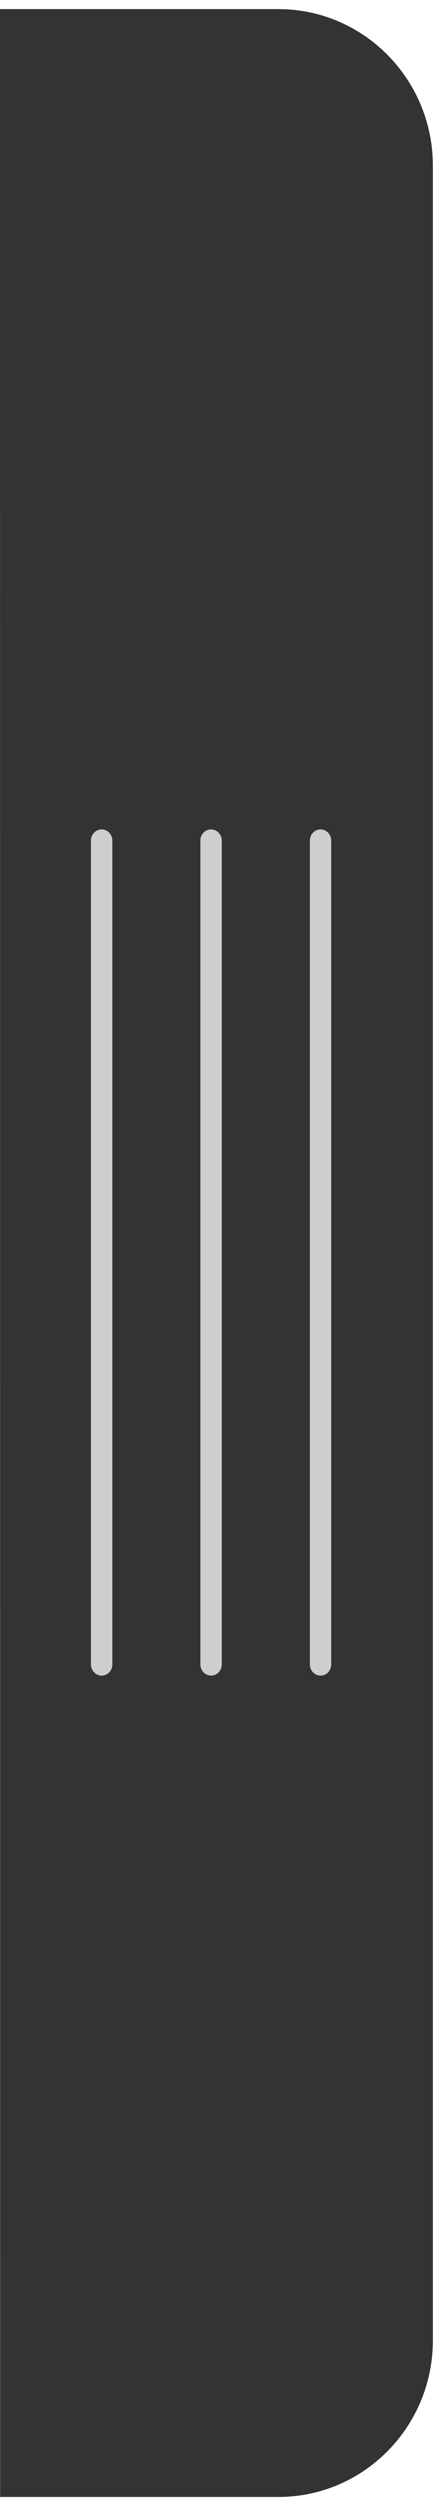 <?xml version="1.0" encoding="UTF-8" standalone="no"?>
<!-- Generator: Adobe Illustrator 14.0.0, SVG Export Plug-In . SVG Version: 6.00 Build 43363)  -->
<svg
   xmlns:dc="http://purl.org/dc/elements/1.1/"
   xmlns:cc="http://creativecommons.org/ns#"
   xmlns:rdf="http://www.w3.org/1999/02/22-rdf-syntax-ns#"
   xmlns:svg="http://www.w3.org/2000/svg"
   xmlns="http://www.w3.org/2000/svg"
   xmlns:sodipodi="http://sodipodi.sourceforge.net/DTD/sodipodi-0.dtd"
   xmlns:inkscape="http://www.inkscape.org/namespaces/inkscape"
   version="1.0"
   id="Layer_1"
   x="0px"
   y="0px"
   width="17"
   height="96"
   viewBox="0 0 14.649 80.907"
   enable-background="new 0 0 14.649 80.907"
   xml:space="preserve"
   sodipodi:version="0.32"
   inkscape:version="0.46"
   sodipodi:docname="resizeRuler.svg"
   inkscape:output_extension="org.inkscape.output.svg.inkscape"><defs
   id="defs14"><inkscape:perspective
     sodipodi:type="inkscape:persp3d"
     inkscape:vp_x="0 : 40.453499 : 1"
     inkscape:vp_y="0 : 1000 : 0"
     inkscape:vp_z="14.649 : 40.453499 : 1"
     inkscape:persp3d-origin="7.3245001 : 26.968999 : 1"
     id="perspective18" /></defs><sodipodi:namedview
   inkscape:window-height="669"
   inkscape:window-width="640"
   inkscape:pageshadow="2"
   inkscape:pageopacity="0.0"
   guidetolerance="10.0"
   gridtolerance="10.0"
   objecttolerance="10.0"
   borderopacity="1.0"
   bordercolor="#666666"
   pagecolor="#ffffff"
   id="base"
   showgrid="false"
   inkscape:zoom="5.7102601"
   inkscape:cx="7.3245001"
   inkscape:cy="62.739543"
   inkscape:window-x="1864"
   inkscape:window-y="184"
   inkscape:current-layer="Layer_1"
   showborder="true"
   inkscape:showpageshadow="false" />
<path
   d="M 9.226,81.717 L 0.005,81.717 L -2.7755576e-17,-0.607 L 9.226,-0.607 C 12.054,-0.607 14.347,1.715 14.347,4.577 L 14.347,76.533 C 14.348,79.396 12.054,81.717 9.226,81.717 z"
   id="path3"
   style="fill:#333333" />
<g
   id="g5"
   transform="matrix(1.01,0,0,1.022,-0.227,-0.834)">
	<path
   d="M 11.093,53.819 C 11.093,54.018 10.939,54.18 10.743,54.18 L 10.743,54.18 C 10.55,54.18 10.393,54.018 10.393,53.819 L 10.393,27.143 C 10.393,26.944 10.547,26.782 10.743,26.782 L 10.743,26.782 C 10.936,26.782 11.093,26.944 11.093,27.143 L 11.093,53.819 z"
   id="path7"
   style="fill:#cececd" />
	<path
   d="M 7.502,53.819 C 7.502,54.018 7.346,54.18 7.152,54.18 L 7.152,54.18 C 6.959,54.18 6.8,54.018 6.8,53.819 L 6.8,27.143 C 6.8,26.944 6.956,26.782 7.152,26.782 L 7.152,26.782 C 7.343,26.782 7.502,26.944 7.502,27.143 L 7.502,53.819 z"
   id="path9"
   style="fill:#cececd" />
	<path
   d="M 3.911,53.819 C 3.911,54.018 3.755,54.18 3.561,54.18 L 3.561,54.18 C 3.368,54.18 3.209,54.018 3.209,53.819 L 3.209,27.143 C 3.209,26.944 3.365,26.782 3.561,26.782 L 3.561,26.782 C 3.752,26.782 3.911,26.944 3.911,27.143 L 3.911,53.819 z"
   id="path11"
   style="fill:#cececd" />
</g>
</svg>